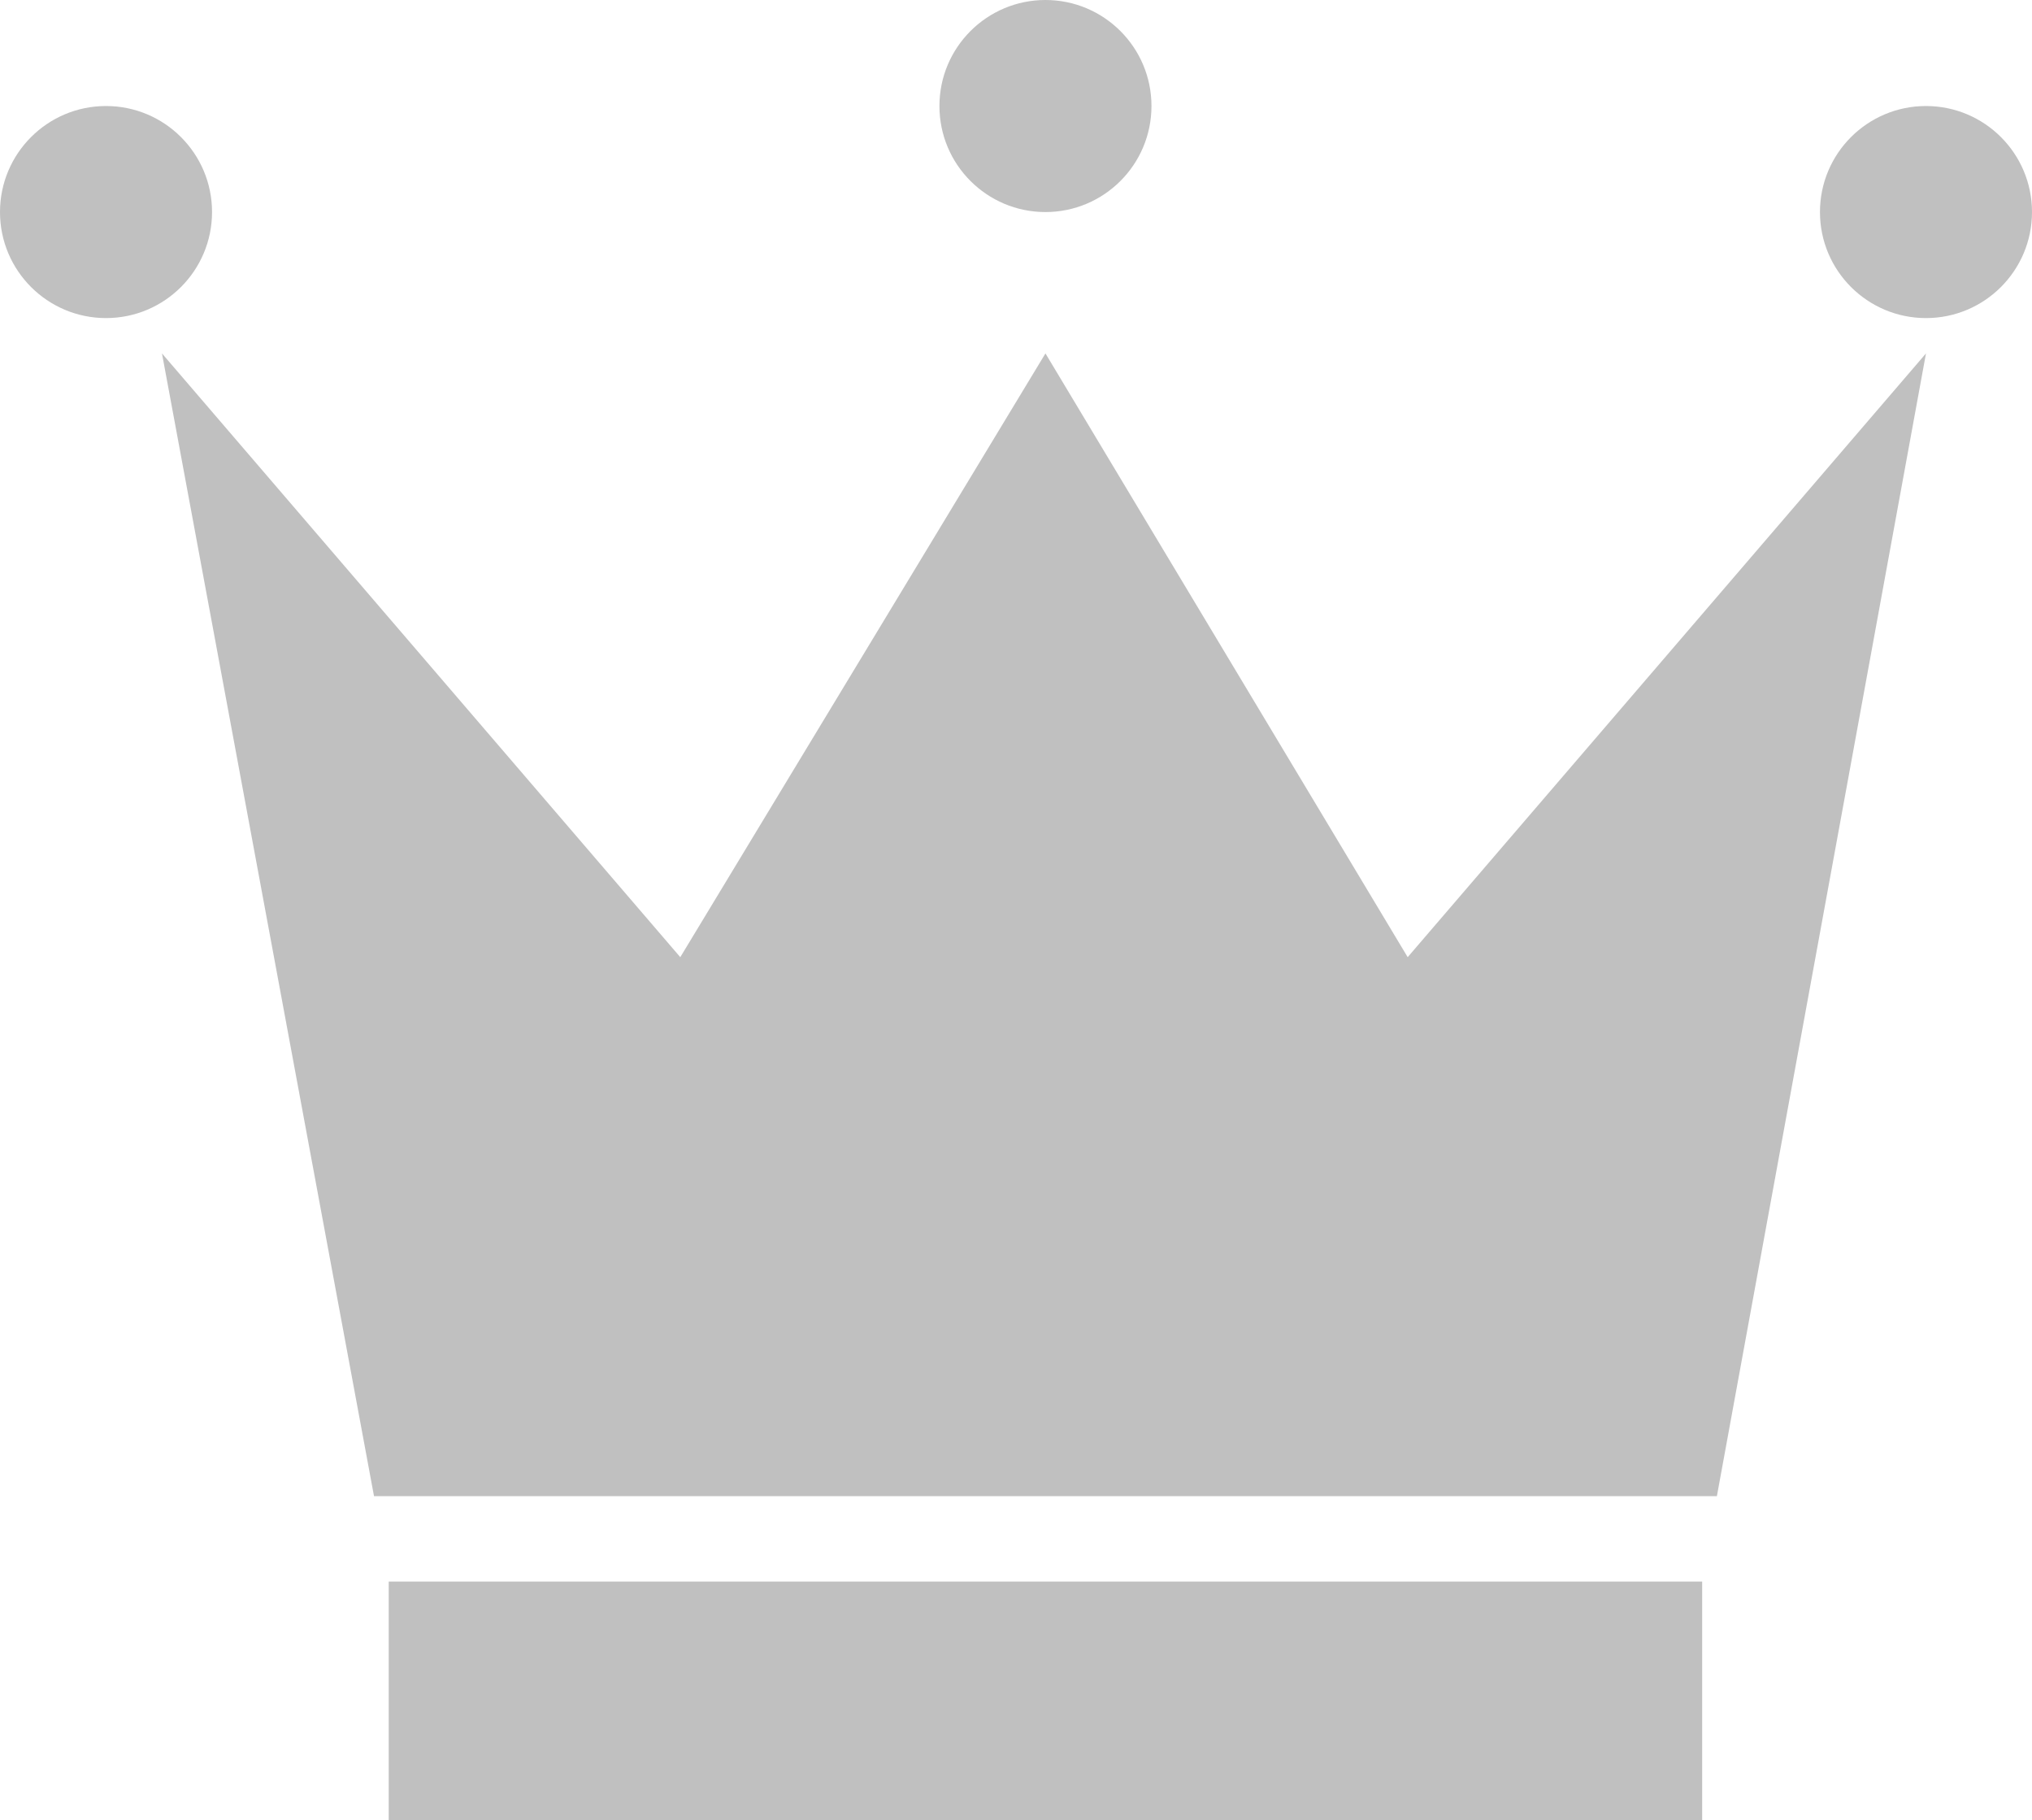 <svg 
  id="レイヤー_1" 
  data-name="レイヤー 1" 
  xmlns="http://www.w3.org/2000/svg" 
  viewBox="0 0 69 61.8"
  >
<defs>
  <style>.cls-1{fill:silver;}</style>
</defs>
<polygon class="cls-1" points="58.3 50.8 65.4 12 47.8 32.5 35.5 12 23.1 32.5 5.5 12 12.7 50.8 58.3 50.8"/><rect class="cls-1" x="13.2" y="53.7" width="44.6" height="8.14"/><circle class="cls-1" cx="3.6" cy="7.2" r="3.6"/><circle class="cls-1" cx="65.4" cy="7.2" r="3.6"/><circle class="cls-1" cx="35.5" cy="3.6" r="3.6"/></svg>